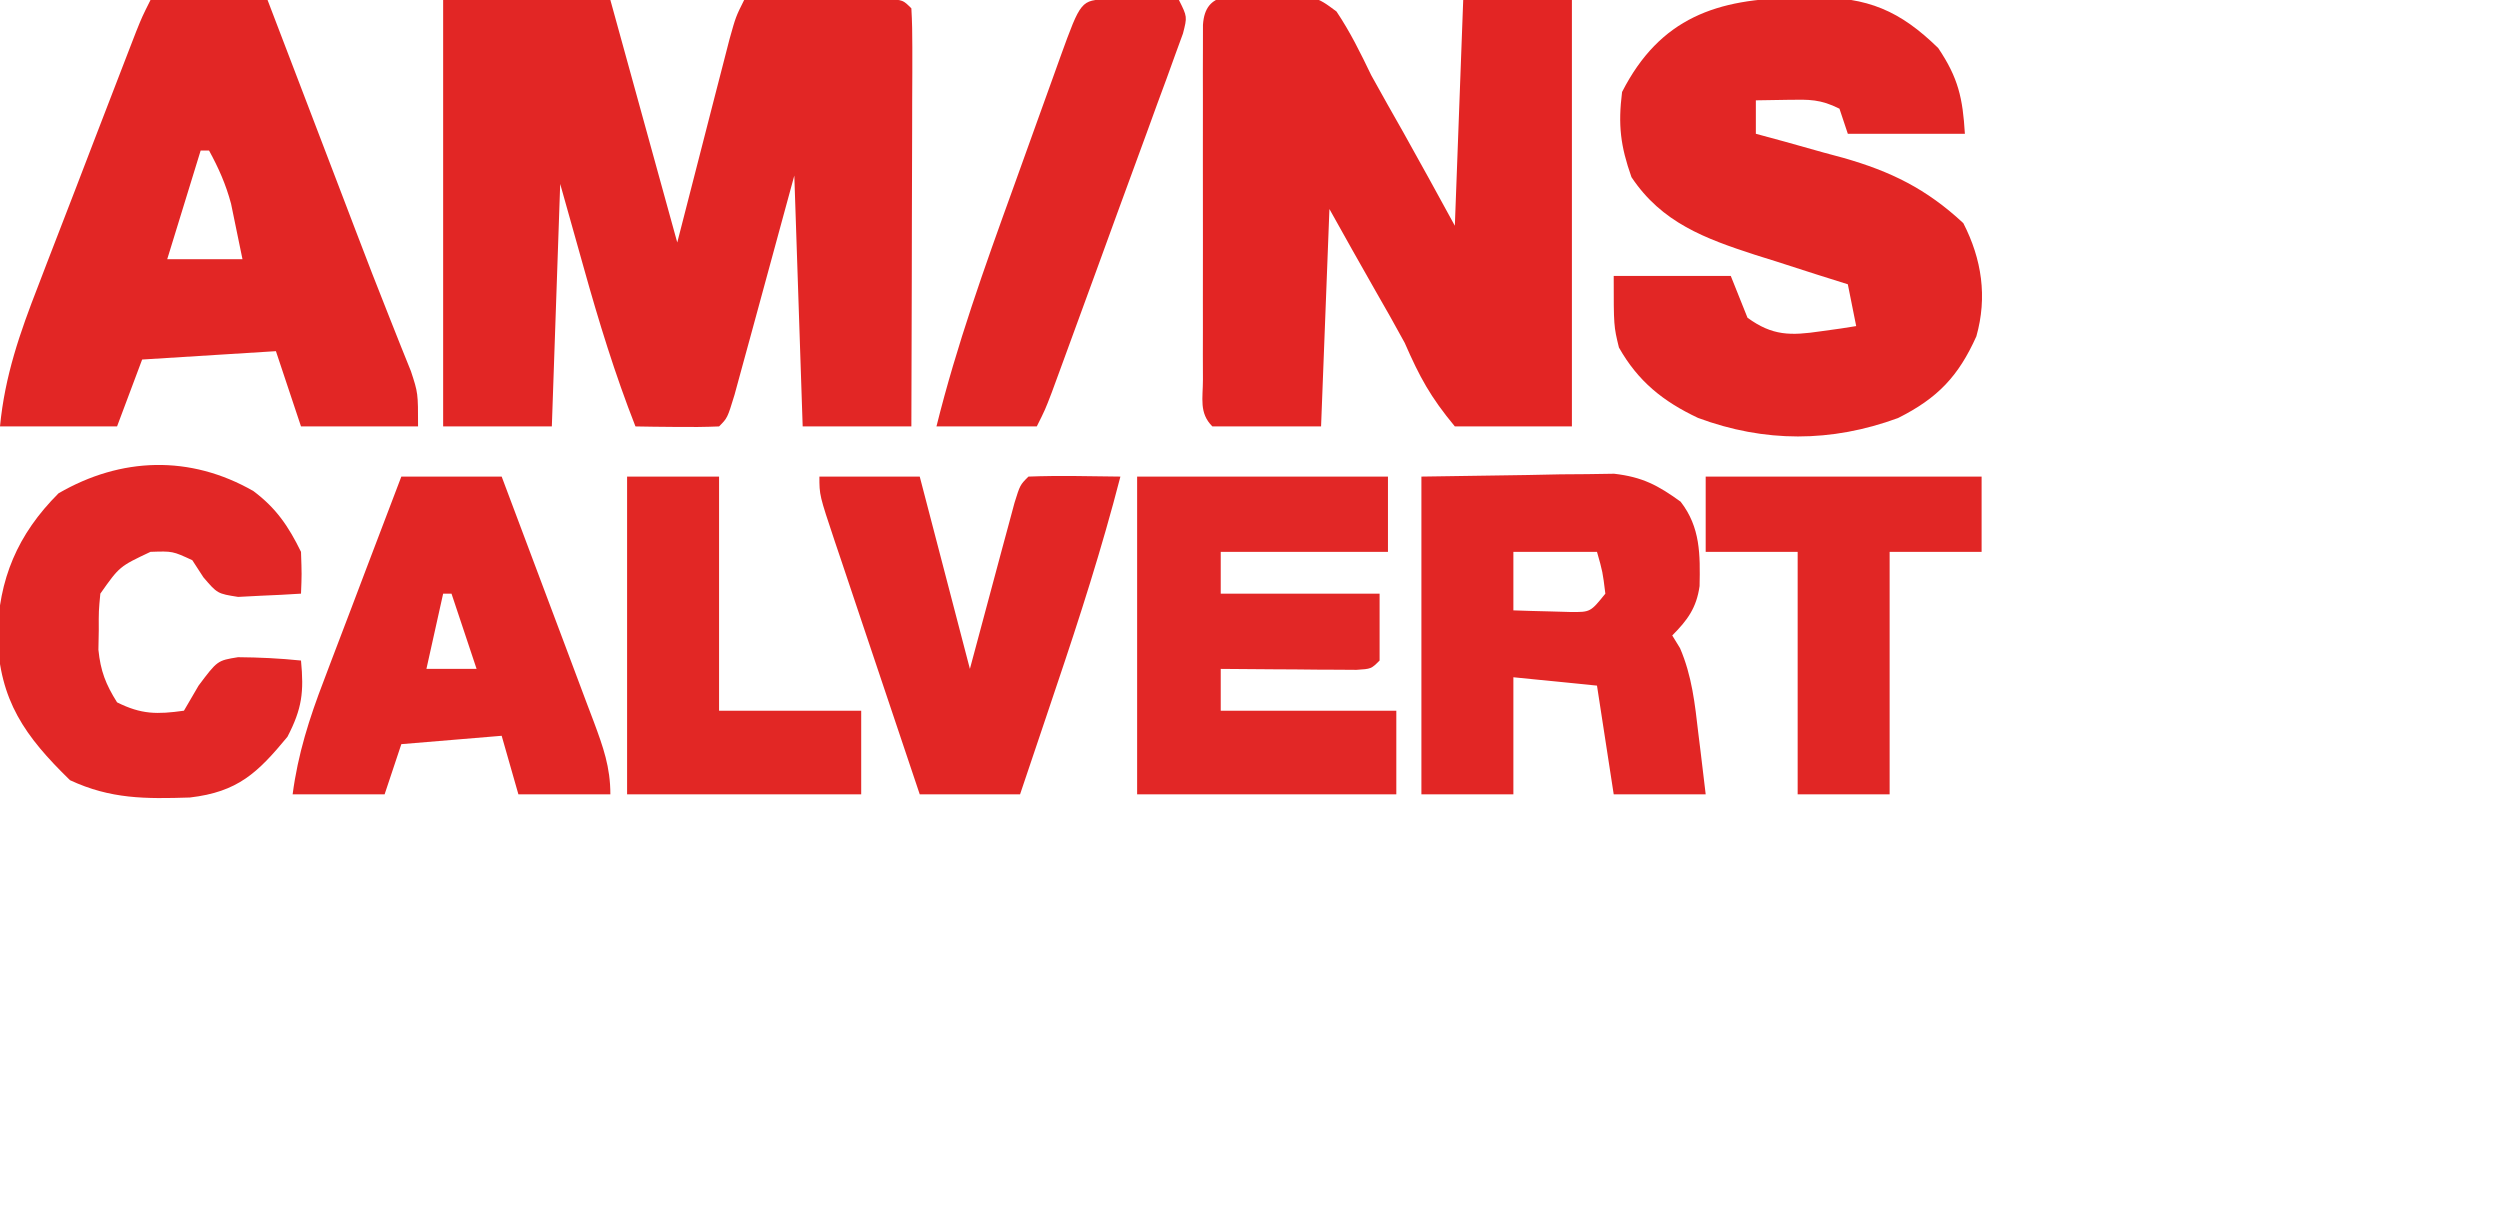 <svg version="1.1" xmlns="http://www.w3.org/2000/svg"     
viewBox="0 0 299 145"
class="w-12 h-12">
    <path d="M0 0 C6.6 0 13.2 0 20 0 C22.64 9.57 25.28 19.14 28 29 C30.261 20.205 30.261 20.205 32.517 11.409 C32.799 10.317 33.081 9.226 33.371 8.102 C33.659 6.981 33.947 5.86 34.244 4.706 C35 2 35 2 36 0 C39.146 -0.029 42.292 -0.047 45.438 -0.062 C46.335 -0.071 47.233 -0.079 48.158 -0.088 C49.012 -0.091 49.866 -0.094 50.746 -0.098 C51.537 -0.103 52.328 -0.108 53.142 -0.114 C55 0 55 0 56 1 C56.093 2.565 56.117 4.135 56.114 5.703 C56.113 6.704 56.113 7.705 56.113 8.737 C56.108 9.825 56.103 10.914 56.098 12.035 C56.096 13.144 56.095 14.252 56.093 15.394 C56.088 18.95 56.075 22.506 56.062 26.062 C56.057 28.467 56.053 30.871 56.049 33.275 C56.038 39.184 56.02 45.092 56 51 C51.71 51 47.42 51 43 51 C42.67 41.1 42.34 31.2 42 21 C39.409 30.498 39.409 30.498 36.824 39.998 C36.502 41.173 36.18 42.348 35.848 43.559 C35.353 45.373 35.353 45.373 34.848 47.224 C34 50 34 50 33 51 C31.314 51.072 29.625 51.084 27.938 51.062 C27.018 51.053 26.099 51.044 25.152 51.035 C24.442 51.024 23.732 51.012 23 51 C20.549 44.757 18.616 38.457 16.812 32 C15.884 28.7 14.956 25.4 14 22 C13.67 31.57 13.34 41.14 13 51 C8.71 51 4.42 51 0 51 C0 34.17 0 17.34 0 0 Z " fill="#E22625" transform="translate(53,0)"/>
    <path d="M0 0 C6.117 0.106 6.117 0.106 8.656 2 C10.302 4.45 11.529 6.964 12.812 9.625 C14.076 11.917 15.366 14.194 16.659 16.469 C18.741 20.171 20.771 23.901 22.812 27.625 C23.142 18.715 23.473 9.805 23.812 0.625 C28.102 0.625 32.392 0.625 36.812 0.625 C36.812 17.455 36.812 34.285 36.812 51.625 C32.193 51.625 27.573 51.625 22.812 51.625 C19.866 48.067 18.616 45.741 16.812 41.625 C15.678 39.529 14.501 37.462 13.312 35.396 C11.452 32.154 9.637 28.887 7.812 25.625 C7.482 34.205 7.152 42.785 6.812 51.625 C2.522 51.625 -1.768 51.625 -6.188 51.625 C-7.802 50.011 -7.315 48.26 -7.317 46.029 C-7.32 45.052 -7.323 44.074 -7.326 43.067 C-7.324 42.003 -7.322 40.939 -7.32 39.844 C-7.321 38.76 -7.322 37.676 -7.323 36.559 C-7.324 34.263 -7.322 31.966 -7.318 29.669 C-7.313 26.14 -7.318 22.611 -7.324 19.082 C-7.324 16.857 -7.322 14.632 -7.32 12.406 C-7.322 11.343 -7.324 10.279 -7.326 9.183 C-7.323 8.206 -7.32 7.228 -7.317 6.221 C-7.316 5.355 -7.315 4.49 -7.314 3.599 C-7.043 -0.627 -3.571 0.218 0 0 Z " fill="#E32524" transform="translate(151.188,-0.625)"/>
    <path d="M0 0 C0.699 -0.021 1.399 -0.041 2.119 -0.062 C8.569 -0.111 12.426 1.528 17 6 C19.405 9.573 19.932 11.994 20.188 16.25 C15.568 16.25 10.947 16.25 6.188 16.25 C5.857 15.26 5.527 14.27 5.188 13.25 C2.9 12.106 1.595 12.147 -0.938 12.188 C-2.856 12.218 -2.856 12.218 -4.812 12.25 C-4.812 13.57 -4.812 14.89 -4.812 16.25 C-3.655 16.565 -2.497 16.879 -1.305 17.203 C0.235 17.635 1.774 18.067 3.312 18.5 C4.073 18.705 4.834 18.91 5.617 19.121 C11.336 20.748 15.6 22.841 20 26.938 C22.215 31.252 22.886 35.765 21.562 40.473 C19.424 45.239 16.94 47.874 12.188 50.25 C4.216 53.182 -3.785 53.191 -11.734 50.23 C-15.882 48.273 -18.895 45.877 -21.188 41.812 C-21.812 39.25 -21.812 39.25 -21.812 33.25 C-17.192 33.25 -12.572 33.25 -7.812 33.25 C-7.152 34.9 -6.492 36.55 -5.812 38.25 C-2.826 40.432 -0.645 40.402 2.938 39.875 C3.737 39.764 4.536 39.653 5.359 39.539 C5.963 39.444 6.566 39.348 7.188 39.25 C6.692 36.775 6.692 36.775 6.188 34.25 C4.958 33.863 3.728 33.477 2.461 33.078 C0.828 32.553 -0.805 32.027 -2.438 31.5 C-3.246 31.247 -4.054 30.995 -4.887 30.734 C-10.903 28.778 -16.054 26.888 -19.688 21.438 C-21.008 17.697 -21.305 15.192 -20.812 11.25 C-16.278 2.355 -9.401 0.068 0 0 Z " fill="#E22625" transform="translate(214.812,-0.25)"/>
    <path d="M0 0 C4.62 0 9.24 0 14 0 C14.368 0.962 14.735 1.924 15.114 2.915 C16.502 6.547 17.891 10.18 19.28 13.812 C19.876 15.372 20.472 16.933 21.069 18.493 C21.648 20.009 22.227 21.524 22.807 23.04 C23.38 24.54 23.953 26.041 24.524 27.541 C25.841 30.995 27.17 34.442 28.542 37.874 C28.998 39.025 29.455 40.177 29.926 41.363 C30.328 42.363 30.731 43.362 31.146 44.392 C32 47 32 47 32 51 C27.38 51 22.76 51 18 51 C17.01 48.03 16.02 45.06 15 42 C7.08 42.495 7.08 42.495 -1 43 C-1.99 45.64 -2.98 48.28 -4 51 C-8.62 51 -13.24 51 -18 51 C-17.421 44.967 -15.632 39.827 -13.438 34.199 C-13.086 33.282 -12.735 32.364 -12.373 31.419 C-11.255 28.506 -10.128 25.597 -9 22.688 C-8.242 20.713 -7.484 18.739 -6.727 16.764 C-5.344 13.165 -3.959 9.566 -2.566 5.971 C-2.287 5.251 -2.008 4.53 -1.721 3.788 C-1 2 -1 2 0 0 Z M6 18 C4.68 22.29 3.36 26.58 2 31 C4.97 31 7.94 31 11 31 C10.711 29.598 10.422 28.195 10.125 26.75 C9.963 25.961 9.8 25.172 9.633 24.359 C9.008 22.032 8.152 20.11 7 18 C6.67 18 6.34 18 6 18 Z " fill="#E22625" transform="translate(18,0)"/>
    <path d="M0 0 C4.187 -0.062 8.374 -0.124 12.688 -0.188 C13.999 -0.215 15.311 -0.242 16.663 -0.27 C17.706 -0.278 18.749 -0.285 19.824 -0.293 C20.887 -0.309 21.95 -0.324 23.046 -0.341 C26.421 0.048 28.266 1.024 31 3 C33.38 6.06 33.346 9.347 33.27 13.094 C32.902 15.691 31.833 17.167 30 19 C30.307 19.5 30.614 20 30.93 20.516 C32.362 23.84 32.714 27.188 33.125 30.75 C33.211 31.447 33.298 32.145 33.387 32.863 C33.598 34.575 33.8 36.287 34 38 C30.37 38 26.74 38 23 38 C22.34 33.71 21.68 29.42 21 25 C17.7 24.67 14.4 24.34 11 24 C11 28.62 11 33.24 11 38 C7.37 38 3.74 38 0 38 C0 25.46 0 12.92 0 0 Z M11 9 C11 11.31 11 13.62 11 16 C12.458 16.054 13.916 16.093 15.375 16.125 C16.593 16.16 16.593 16.16 17.836 16.195 C20.213 16.214 20.213 16.214 22 14 C21.68 11.397 21.68 11.397 21 9 C17.7 9 14.4 9 11 9 Z " fill="#E22625" transform="translate(170,57)"/>
    <path d="M0 0 C9.9 0 19.8 0 30 0 C30 2.97 30 5.94 30 9 C23.4 9 16.8 9 10 9 C10 10.65 10 12.3 10 14 C16.27 14 22.54 14 29 14 C29 16.64 29 19.28 29 22 C28 23 28 23 26.234 23.114 C25.485 23.108 24.736 23.103 23.965 23.098 C23.156 23.094 22.347 23.091 21.514 23.088 C20.664 23.08 19.813 23.071 18.938 23.062 C18.083 23.058 17.229 23.053 16.35 23.049 C14.233 23.037 12.117 23.019 10 23 C10 24.65 10 26.3 10 28 C16.93 28 23.86 28 31 28 C31 31.3 31 34.6 31 38 C20.77 38 10.54 38 0 38 C0 25.46 0 12.92 0 0 Z " fill="#E22726" transform="translate(136,57)"/>
    <path d="M0 0 C2.736 2.049 4.203 4.223 5.695 7.27 C5.789 9.961 5.789 9.961 5.695 12.27 C4.093 12.378 2.488 12.455 0.883 12.52 C-0.011 12.566 -0.904 12.612 -1.824 12.66 C-4.305 12.27 -4.305 12.27 -5.98 10.312 C-6.417 9.638 -6.854 8.964 -7.305 8.27 C-9.661 7.181 -9.661 7.181 -12.305 7.27 C-16.017 9.021 -16.017 9.021 -18.305 12.27 C-18.502 14.345 -18.502 14.345 -18.492 16.645 C-18.513 17.801 -18.513 17.801 -18.535 18.98 C-18.279 21.527 -17.661 23.109 -16.305 25.27 C-13.394 26.725 -11.524 26.72 -8.305 26.27 C-7.727 25.28 -7.15 24.29 -6.555 23.27 C-4.305 20.27 -4.305 20.27 -1.836 19.871 C0.698 19.892 3.176 20.01 5.695 20.27 C6.053 24.026 5.831 26.009 4.07 29.395 C0.511 33.703 -1.861 35.985 -7.594 36.652 C-12.915 36.82 -17.061 36.849 -21.93 34.582 C-27.36 29.295 -30.35 25.061 -30.617 17.395 C-30.464 10.54 -28.226 5.191 -23.305 0.27 C-15.833 -4.064 -7.577 -4.34 0 0 Z " fill="#E22726" transform="translate(30.305,58.73)"/>
    <path d="M0 0 C3.96 0 7.92 0 12 0 C13.858 4.927 15.709 9.857 17.554 14.789 C18.183 16.467 18.813 18.144 19.446 19.82 C20.354 22.229 21.256 24.639 22.156 27.051 C22.441 27.801 22.725 28.551 23.018 29.324 C24.142 32.35 25 34.744 25 38 C21.37 38 17.74 38 14 38 C13.01 34.535 13.01 34.535 12 31 C8.04 31.33 4.08 31.66 0 32 C-0.66 33.98 -1.32 35.96 -2 38 C-5.63 38 -9.26 38 -13 38 C-12.374 33.204 -11.005 28.906 -9.277 24.414 C-9.012 23.712 -8.747 23.01 -8.475 22.287 C-7.634 20.065 -6.786 17.845 -5.938 15.625 C-5.363 14.111 -4.79 12.597 -4.217 11.082 C-2.817 7.386 -1.41 3.692 0 0 Z M5 14 C4.34 16.97 3.68 19.94 3 23 C4.98 23 6.96 23 9 23 C8.01 20.03 7.02 17.06 6 14 C5.67 14 5.34 14 5 14 Z " fill="#E22625" transform="translate(48,57)"/>
    <path d="M0 0 C3.96 0 7.92 0 12 0 C13.98 7.59 15.96 15.18 18 23 C19.933 15.806 19.933 15.806 21.859 8.61 C22.221 7.273 22.221 7.273 22.59 5.91 C22.836 4.994 23.082 4.077 23.336 3.133 C24 1 24 1 25 0 C28.667 -0.143 32.331 -0.042 36 0 C33.803 8.525 31.131 16.849 28.312 25.188 C27.689 27.045 27.689 27.045 27.053 28.939 C26.038 31.961 25.019 34.98 24 38 C20.04 38 16.08 38 12 38 C10.287 32.911 8.578 27.821 6.873 22.729 C6.292 20.996 5.71 19.264 5.127 17.532 C4.29 15.046 3.457 12.558 2.625 10.07 C2.363 9.293 2.1 8.516 1.83 7.715 C0 2.228 0 2.228 0 0 Z " fill="#E22625" transform="translate(98,57)"/>
    <path d="M0 0 C1.514 0.017 1.514 0.017 3.059 0.035 C4.071 0.044 5.082 0.053 6.125 0.062 C7.299 0.08 7.299 0.08 8.496 0.098 C9.496 2.098 9.496 2.098 8.978 4.109 C8.676 4.933 8.375 5.758 8.065 6.607 C7.559 8.009 7.559 8.009 7.043 9.439 C6.669 10.45 6.295 11.462 5.91 12.504 C5.534 13.54 5.157 14.575 4.77 15.642 C3.561 18.963 2.341 22.28 1.121 25.598 C0.305 27.836 -0.51 30.074 -1.324 32.312 C-2.817 36.406 -4.311 40.499 -5.814 44.588 C-6.268 45.825 -6.268 45.825 -6.732 47.086 C-7.504 49.098 -7.504 49.098 -8.504 51.098 C-12.464 51.098 -16.424 51.098 -20.504 51.098 C-18.089 41.383 -14.754 32.062 -11.351 22.66 C-10.369 19.946 -9.395 17.229 -8.422 14.512 C-7.801 12.788 -7.18 11.064 -6.559 9.34 C-6.267 8.526 -5.975 7.713 -5.675 6.875 C-3.225 0.126 -3.225 0.126 0 0 Z " fill="#E22625" transform="translate(132.504,-0.098)"/>
    <path d="M0 0 C10.89 0 21.78 0 33 0 C33 2.97 33 5.94 33 9 C29.37 9 25.74 9 22 9 C22 18.57 22 28.14 22 38 C18.37 38 14.74 38 11 38 C11 28.43 11 18.86 11 9 C7.37 9 3.74 9 0 9 C0 6.03 0 3.06 0 0 Z " fill="#E12625" transform="translate(204,57)"/>
    <path d="M0 0 C3.63 0 7.26 0 11 0 C11 9.24 11 18.48 11 28 C16.61 28 22.22 28 28 28 C28 31.3 28 34.6 28 38 C18.76 38 9.52 38 0 38 C0 25.46 0 12.92 0 0 Z " fill="#E22725" transform="translate(75,57)"/>
</svg>      